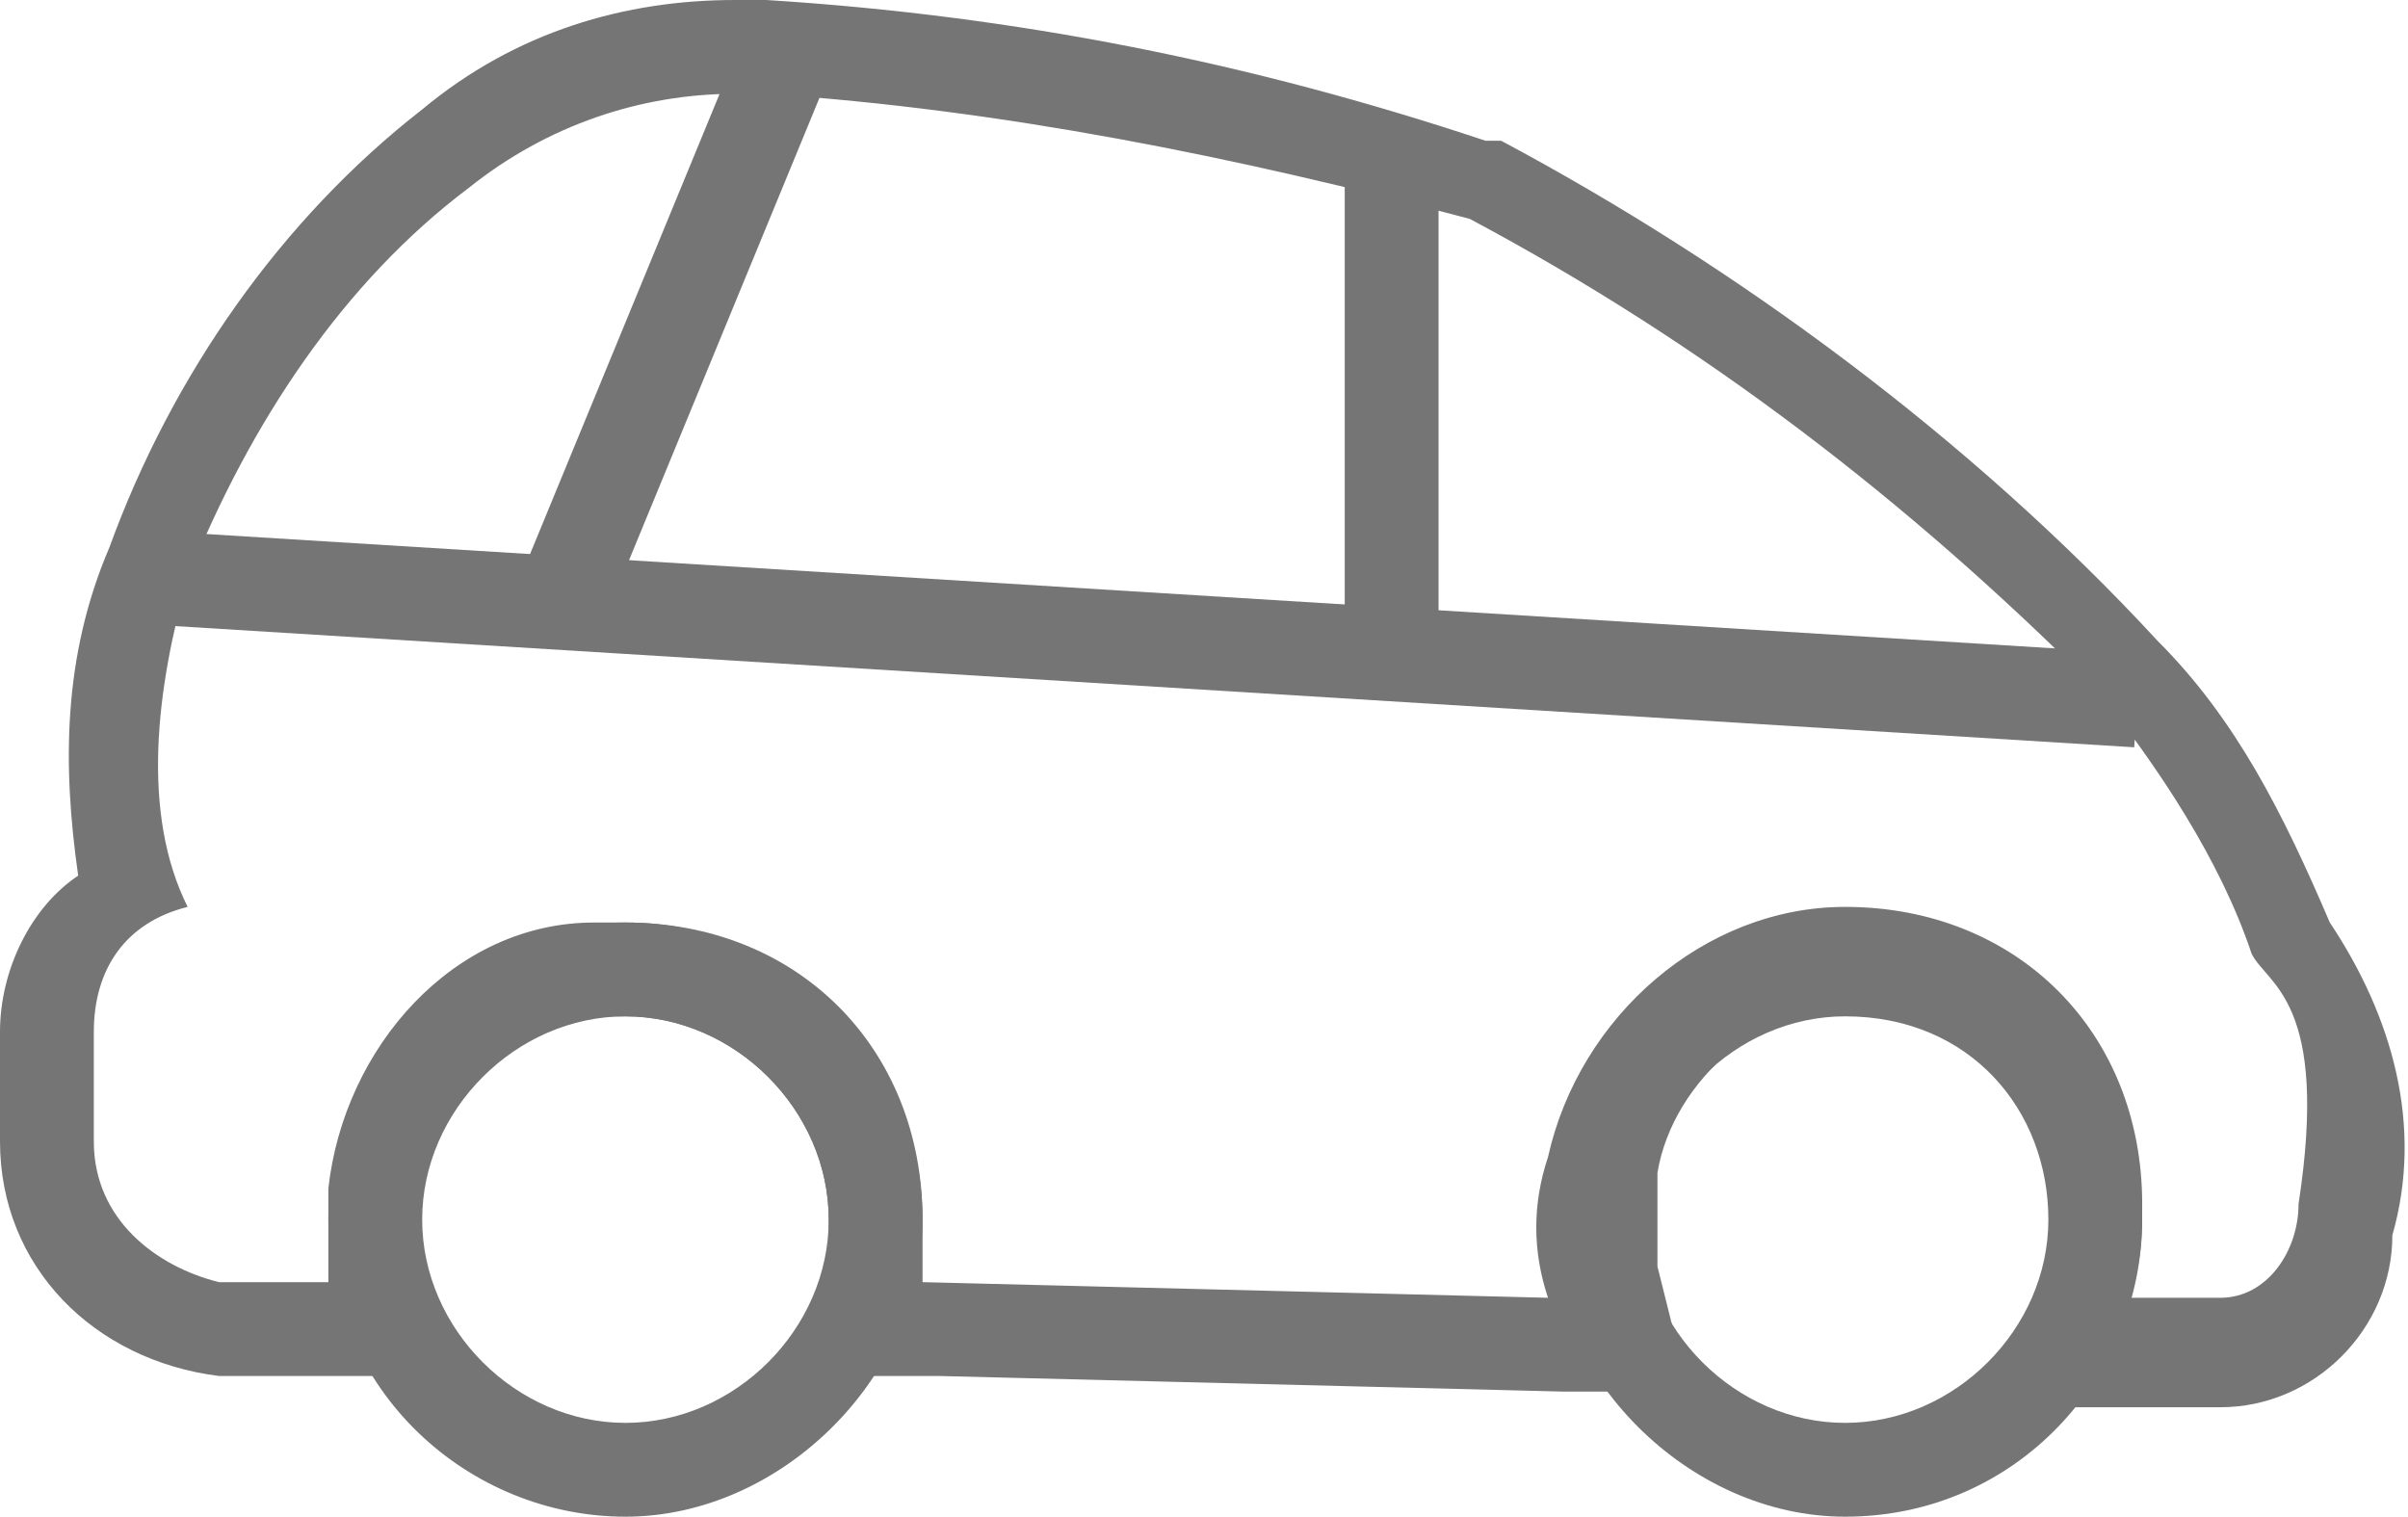 <?xml version="1.0" encoding="utf-8"?>
<!-- Generator: Adobe Illustrator 22.1.0, SVG Export Plug-In . SVG Version: 6.00 Build 0)  -->
<svg version="1.1" id="Layer_1" xmlns="http://www.w3.org/2000/svg" xmlns:xlink="http://www.w3.org/1999/xlink" x="0px" y="0px"
	 viewBox="0 0 15.4 9.7" style="enable-background:new 0 0 15.4 9.7;" xml:space="preserve">
<style type="text/css">
	.st0{fill:#757575;}
</style>
<title>Drop-off@300x</title>
<g id="Layer_2_1_">
	<g id="Layer_1-2">
		<path class="st0" d="M11.8,6.5c-0.7,0-1.3,0.6-1.3,1.3s0.6,1.3,1.3,1.3s1.3-0.6,1.3-1.3l0,0C13.1,7.1,12.6,6.5,11.8,6.5
			C11.8,6.5,11.8,6.5,11.8,6.5 M11.8,9.7c-1,0-1.9-0.9-1.9-1.9s0.9-1.9,1.9-1.9c1,0,1.9,0.9,1.9,1.9l0,0C13.7,8.8,12.9,9.7,11.8,9.7
			"/>
		<path class="st0" d="M4,6.5c-0.7,0-1.3,0.6-1.3,1.3S3.3,9.1,4,9.1s1.3-0.6,1.3-1.3c0,0,0,0,0,0C5.3,7.1,4.7,6.5,4,6.5 M4,9.7
			c-1,0-1.9-0.8-1.9-1.9c0-1,0.8-1.9,1.9-1.9s1.9,0.8,1.9,1.9c0,0,0,0,0,0C5.9,8.8,5,9.7,4,9.7"/>
		<path class="st0" d="M4.7,0C4,0,3.3,0.2,2.7,0.7c-0.9,0.7-1.6,1.7-2,2.8C0.4,4.2,0.4,4.9,0.5,5.6C0.2,5.8,0,6.2,0,6.6v0.7
			c0,0.8,0.6,1.4,1.4,1.5c0,0,0,0,0,0h1.4L2.7,8C2.6,7.3,3,6.6,3.8,6.5c0,0,0.1,0,0.1,0H4c0.7,0,1.3,0.6,1.3,1.3c0,0.1,0,0.2,0,0.3
			L5.2,8.8h0.8L10,8.9h0.8l-0.2-0.8c0-0.2,0-0.4,0-0.6c0.1-0.6,0.7-1.1,1.3-1.1l0,0c0.7,0,1.3,0.6,1.3,1.3c0,0.1,0,0.3-0.1,0.4
			L12.8,9h0.8h0.6l0,0c0.6,0,1.1-0.5,1.1-1.1c0.2-0.7,0-1.4-0.4-2c-0.3-0.7-0.6-1.3-1.1-1.8l0,0l0,0c-1.2-1.3-2.7-2.4-4.2-3.2H9.5
			C8,0.4,6.5,0.1,4.9,0H4.7 M4.7,0.6h0.2c1.5,0.1,3,0.4,4.5,0.8c1.5,0.8,2.8,1.8,4,3c0.4,0.5,0.8,1.1,1,1.7c0.1,0.2,0.5,0.3,0.3,1.6
			c0,0.3-0.2,0.6-0.5,0.6l0,0h-0.6c0.1-0.2,0.1-0.4,0.1-0.6c0-1.1-0.8-1.9-1.9-1.9l0,0c-0.9,0-1.7,0.7-1.9,1.6
			C9.8,7.7,9.8,8,9.9,8.3l-4-0.1c0-0.1,0-0.3,0-0.4c0-1-0.8-1.9-1.9-1.9H3.8C2.9,5.9,2.2,6.7,2.1,7.6c0,0.2,0,0.4,0,0.6H1.4
			C1,8.1,0.6,7.8,0.6,7.3V6.6c0-0.4,0.2-0.7,0.6-0.8C0.9,5.2,1,4.4,1.2,3.7c0.4-1,1-1.9,1.8-2.5C3.5,0.8,4.1,0.6,4.7,0.6"/>
		
			<rect x="7" y="-2.3" transform="matrix(6.174537e-02 -0.998 0.998 6.174537e-02 2.738 11.117)" class="st0" width="0.6" height="12.8"/>
		<rect x="2.4" y="1.7" transform="matrix(0.381 -0.925 0.925 0.381 0.83 5.293)" class="st0" width="4" height="0.6"/>
		<rect x="8.6" y="1" class="st0" width="0.6" height="3.2"/>
	</g>
</g>
</svg>
